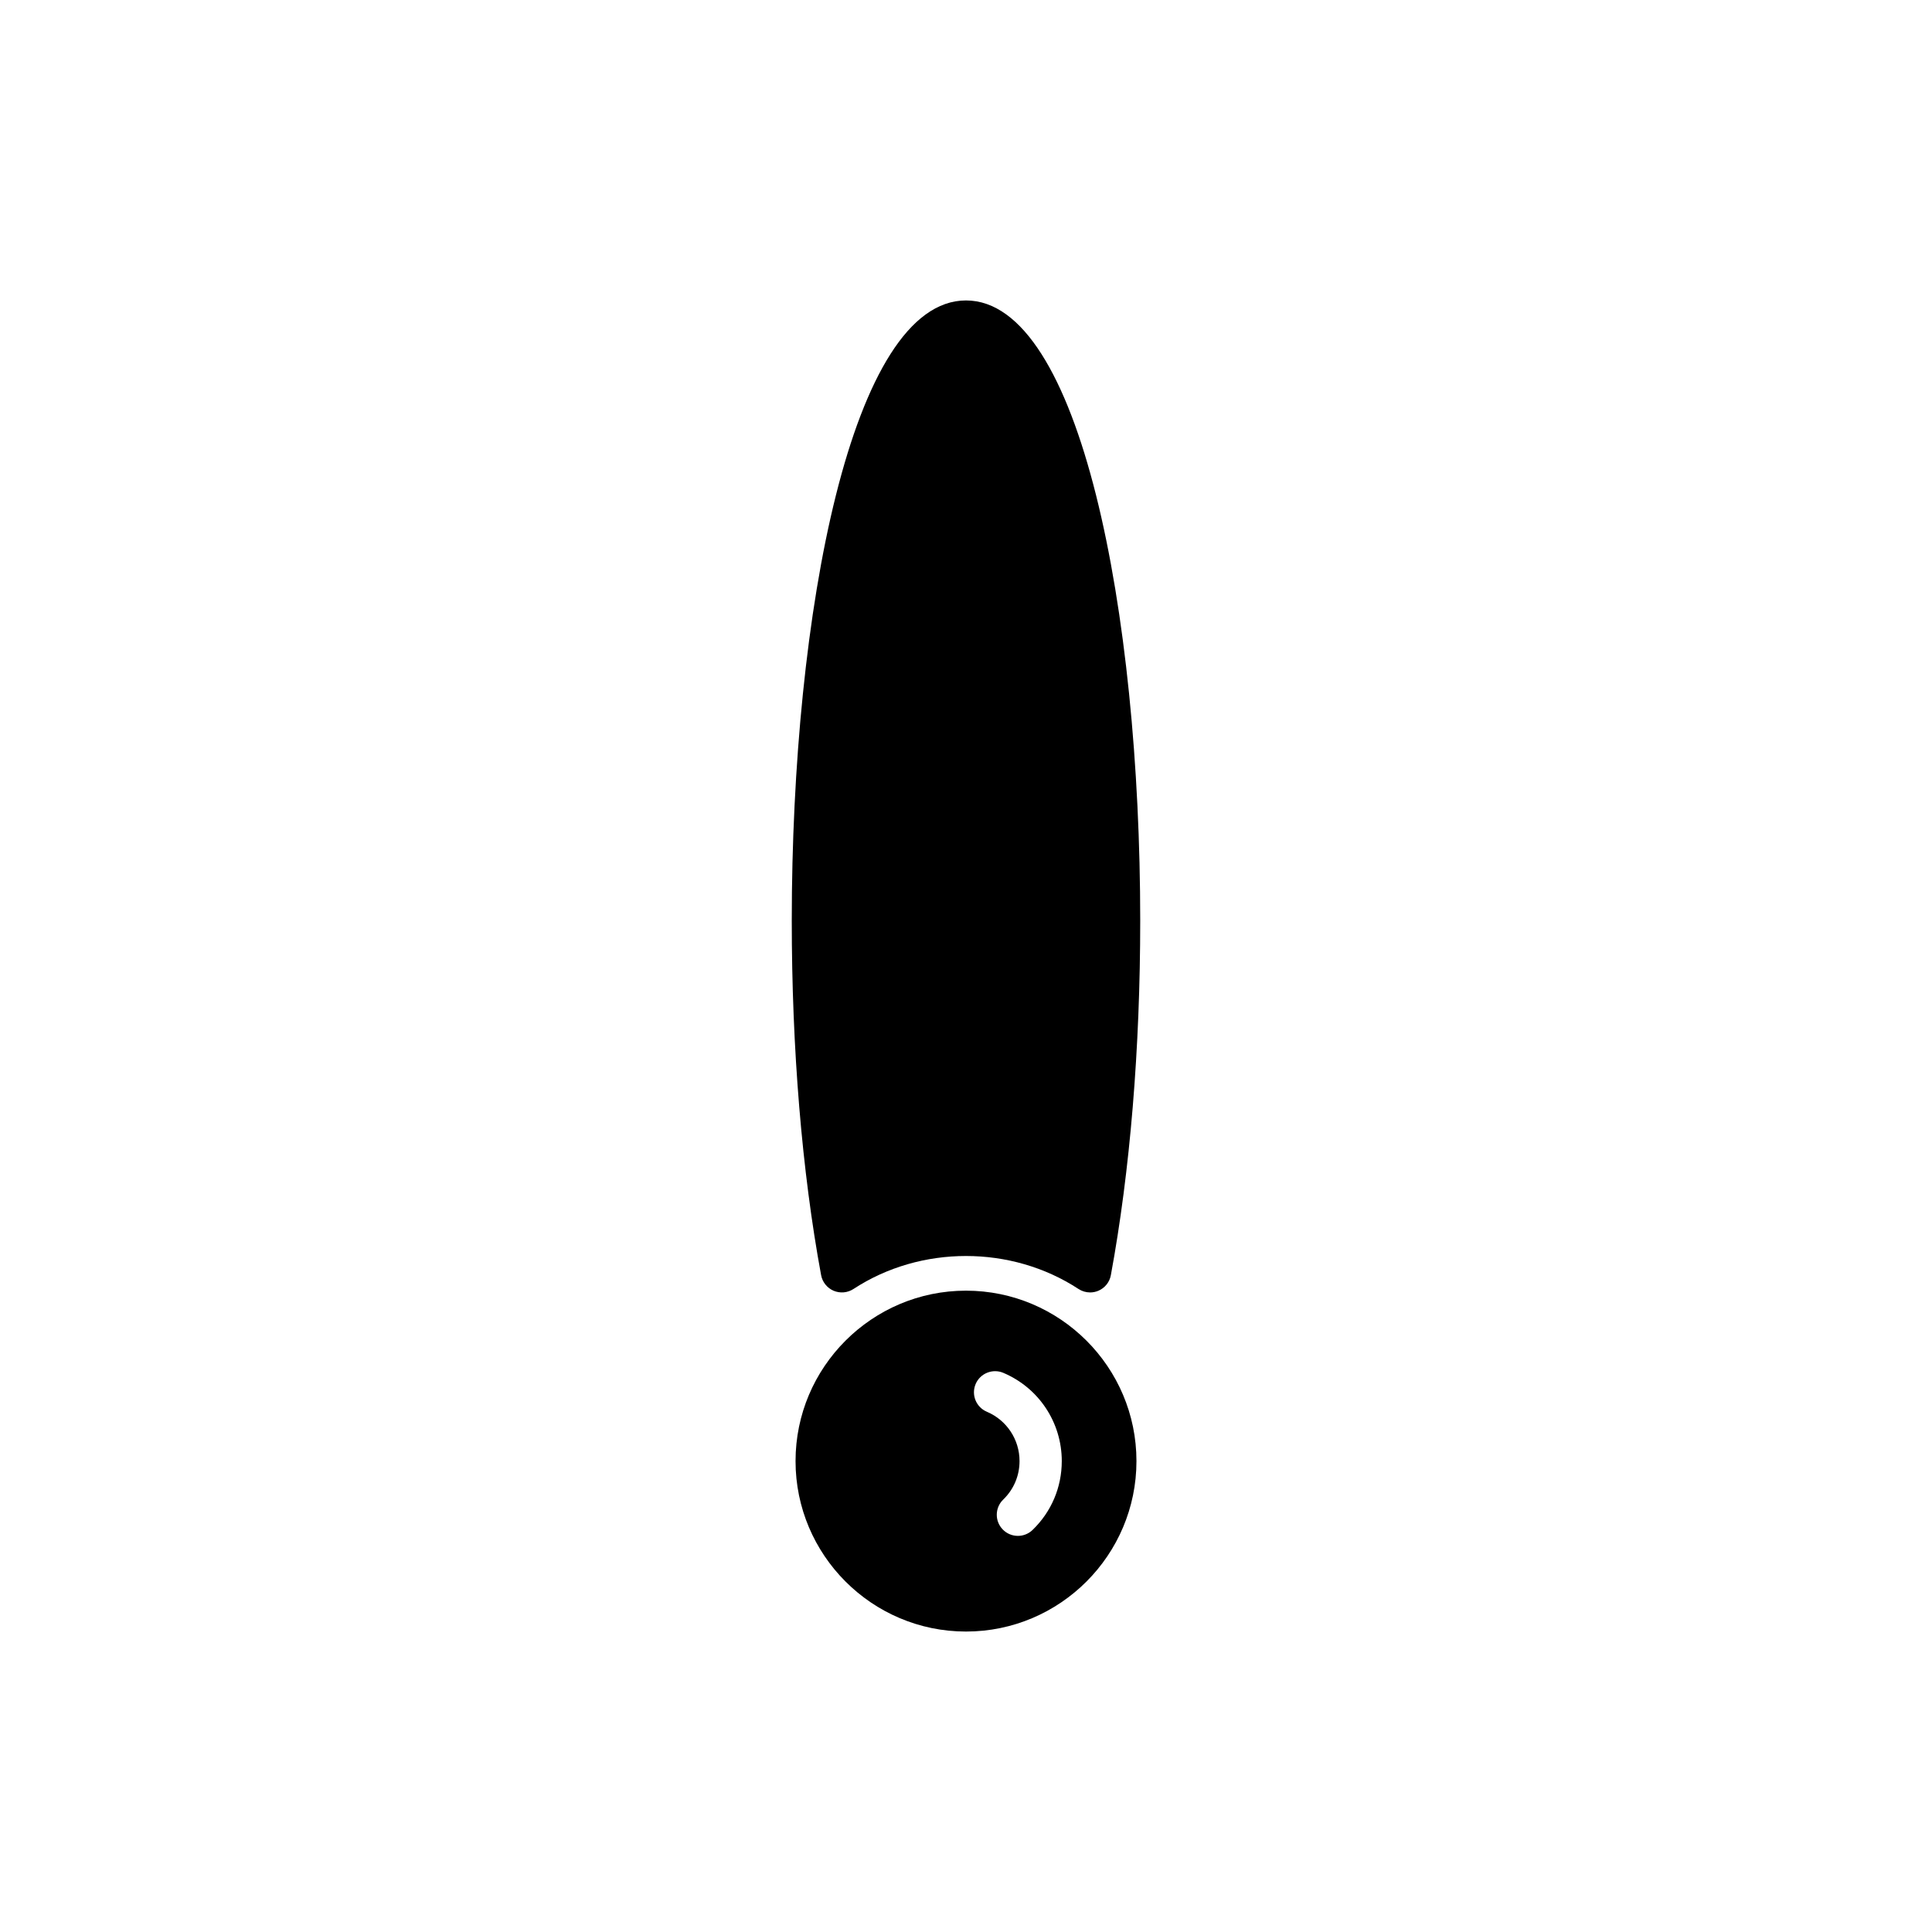 <?xml version="1.0" encoding="UTF-8"?>
<!-- Uploaded to: SVG Repo, www.svgrepo.com, Generator: SVG Repo Mixer Tools -->
<svg fill="#000000" width="800px" height="800px" version="1.1" viewBox="144 144 512 512" xmlns="http://www.w3.org/2000/svg">
 <g>
  <path d="m400 486.04c-24.906 0-45.172 20.258-45.172 45.164s20.266 45.172 45.172 45.172 45.172-20.266 45.172-45.172-20.266-45.164-45.172-45.164zm17.645 63.41c-1.09 1.051-2.488 1.574-3.891 1.574-1.465 0-2.926-0.57-4.023-1.707-2.148-2.219-2.09-5.766 0.133-7.914 2.789-2.699 4.324-6.32 4.324-10.199 0-5.715-3.398-10.848-8.664-13.078-2.848-1.207-4.176-4.488-2.973-7.336 1.203-2.856 4.519-4.164 7.336-2.973 9.414 3.984 15.496 13.164 15.496 23.387-0.004 6.941-2.746 13.422-7.738 18.246z"/>
  <path d="m364.91 486.06c1.723 0.73 3.699 0.559 5.269-0.465 17.801-11.656 41.844-11.656 59.641 0 0.922 0.602 1.996 0.914 3.066 0.914 0.75 0 1.496-0.148 2.203-0.449 1.723-0.738 2.965-2.289 3.301-4.133 5.09-27.547 7.781-60.031 7.781-93.945 0-81.672-15.859-164.36-46.172-164.36s-46.172 82.684-46.172 164.36c0 33.914 2.688 66.398 7.777 93.945 0.344 1.84 1.586 3.394 3.305 4.133z"/>
 </g>
</svg>